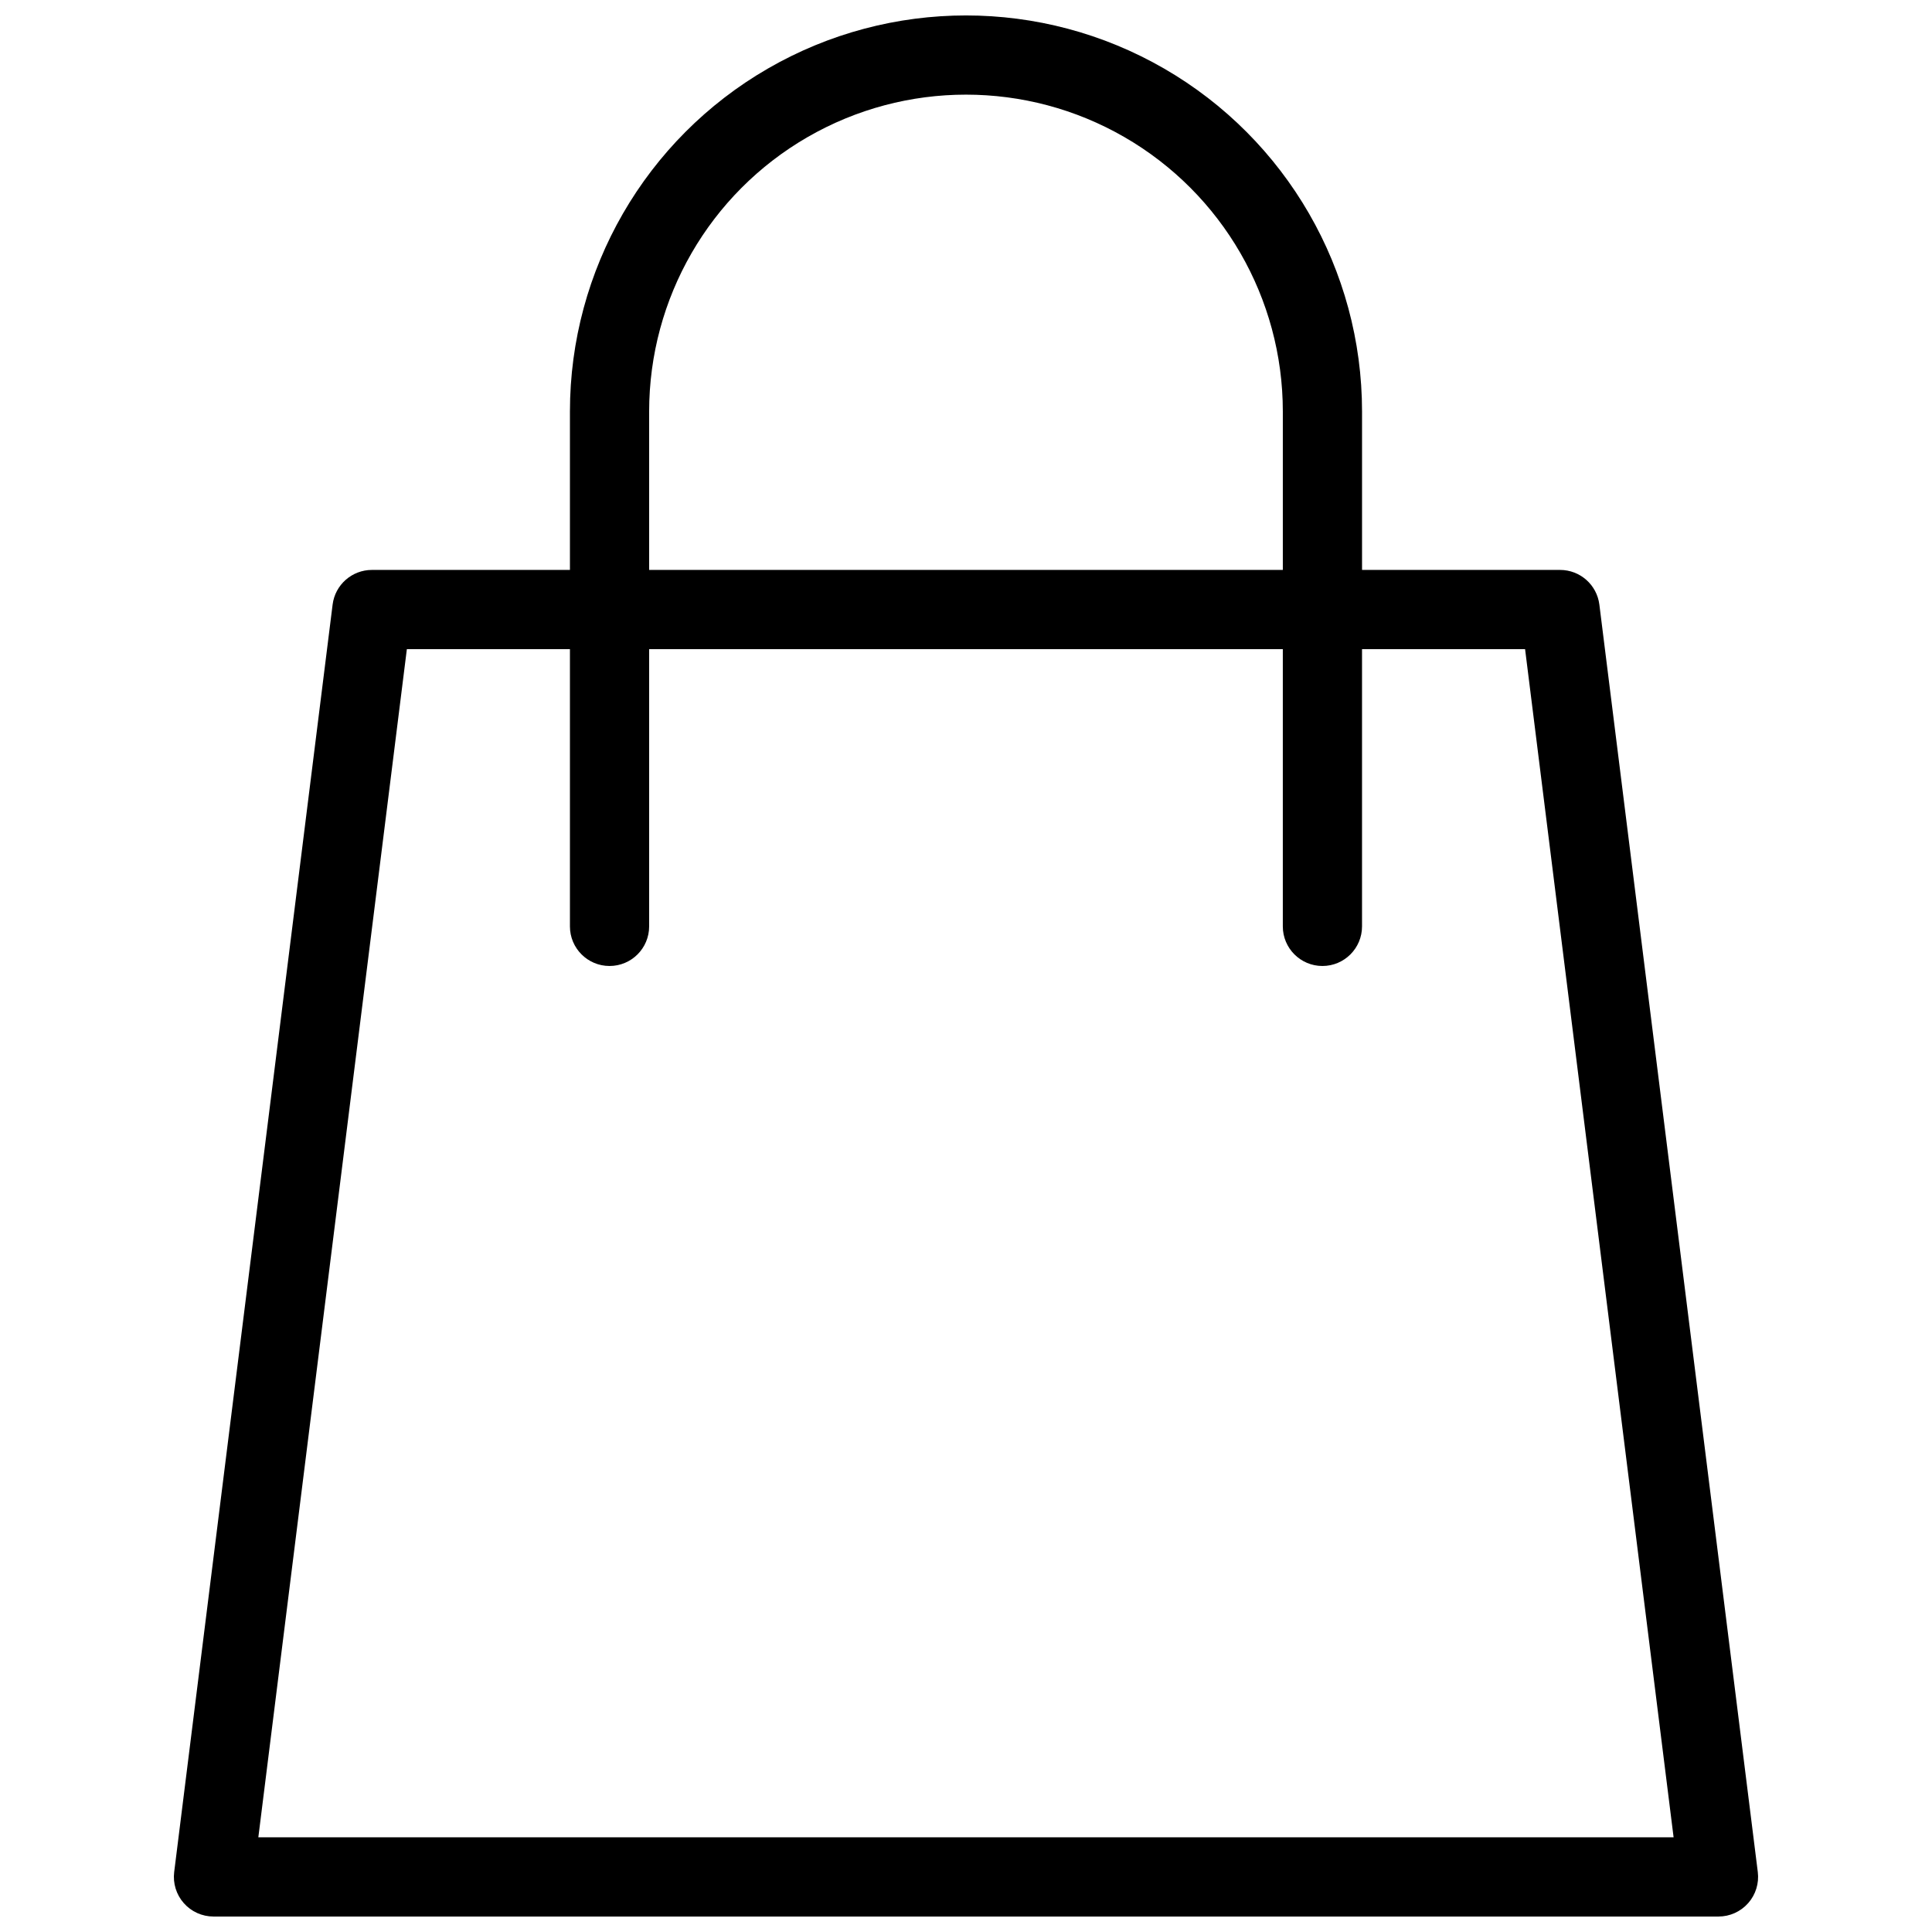 <?xml version="1.0" encoding="UTF-8"?>
<!-- Uploaded to: SVG Repo, www.svgrepo.com, Generator: SVG Repo Mixer Tools -->
<svg width="800px" height="800px" version="1.1" viewBox="144 144 512 512" xmlns="http://www.w3.org/2000/svg">
 <defs>
  <clipPath id="a">
   <path d="m190 148.09h420v503.81h-420z"/>
  </clipPath>
 </defs>
 <g clip-path="url(#a)">
  <path d="m200.57 651.9h398.85c3.012 0 5.875-1.293 7.867-3.551 1.992-2.254 2.918-5.258 2.547-8.246l-41.984-335.87c-0.656-5.254-5.121-9.195-10.414-9.195h-52.48v-41.984c0-37.5-20.004-72.148-52.477-90.898-32.477-18.75-72.488-18.75-104.96 0-32.477 18.75-52.48 53.398-52.48 90.898v41.984h-52.48c-5.293 0-9.758 3.941-10.414 9.195l-41.984 335.87c-0.371 2.988 0.555 5.992 2.547 8.246 1.992 2.258 4.856 3.551 7.867 3.551zm115.46-398.85c0-30 16.004-57.719 41.984-72.719s57.988-15 83.969 0c25.977 15 41.98 42.719 41.98 72.719v41.984h-167.93zm-64.207 62.977h43.215v73.473c0 5.797 4.699 10.496 10.496 10.496s10.496-4.699 10.496-10.496v-73.473h167.93v73.473c0 5.797 4.699 10.496 10.496 10.496 5.797 0 10.496-4.699 10.496-10.496v-73.473h43.211l39.359 314.88-375.06-0.004z"/>
 </g>
</svg>